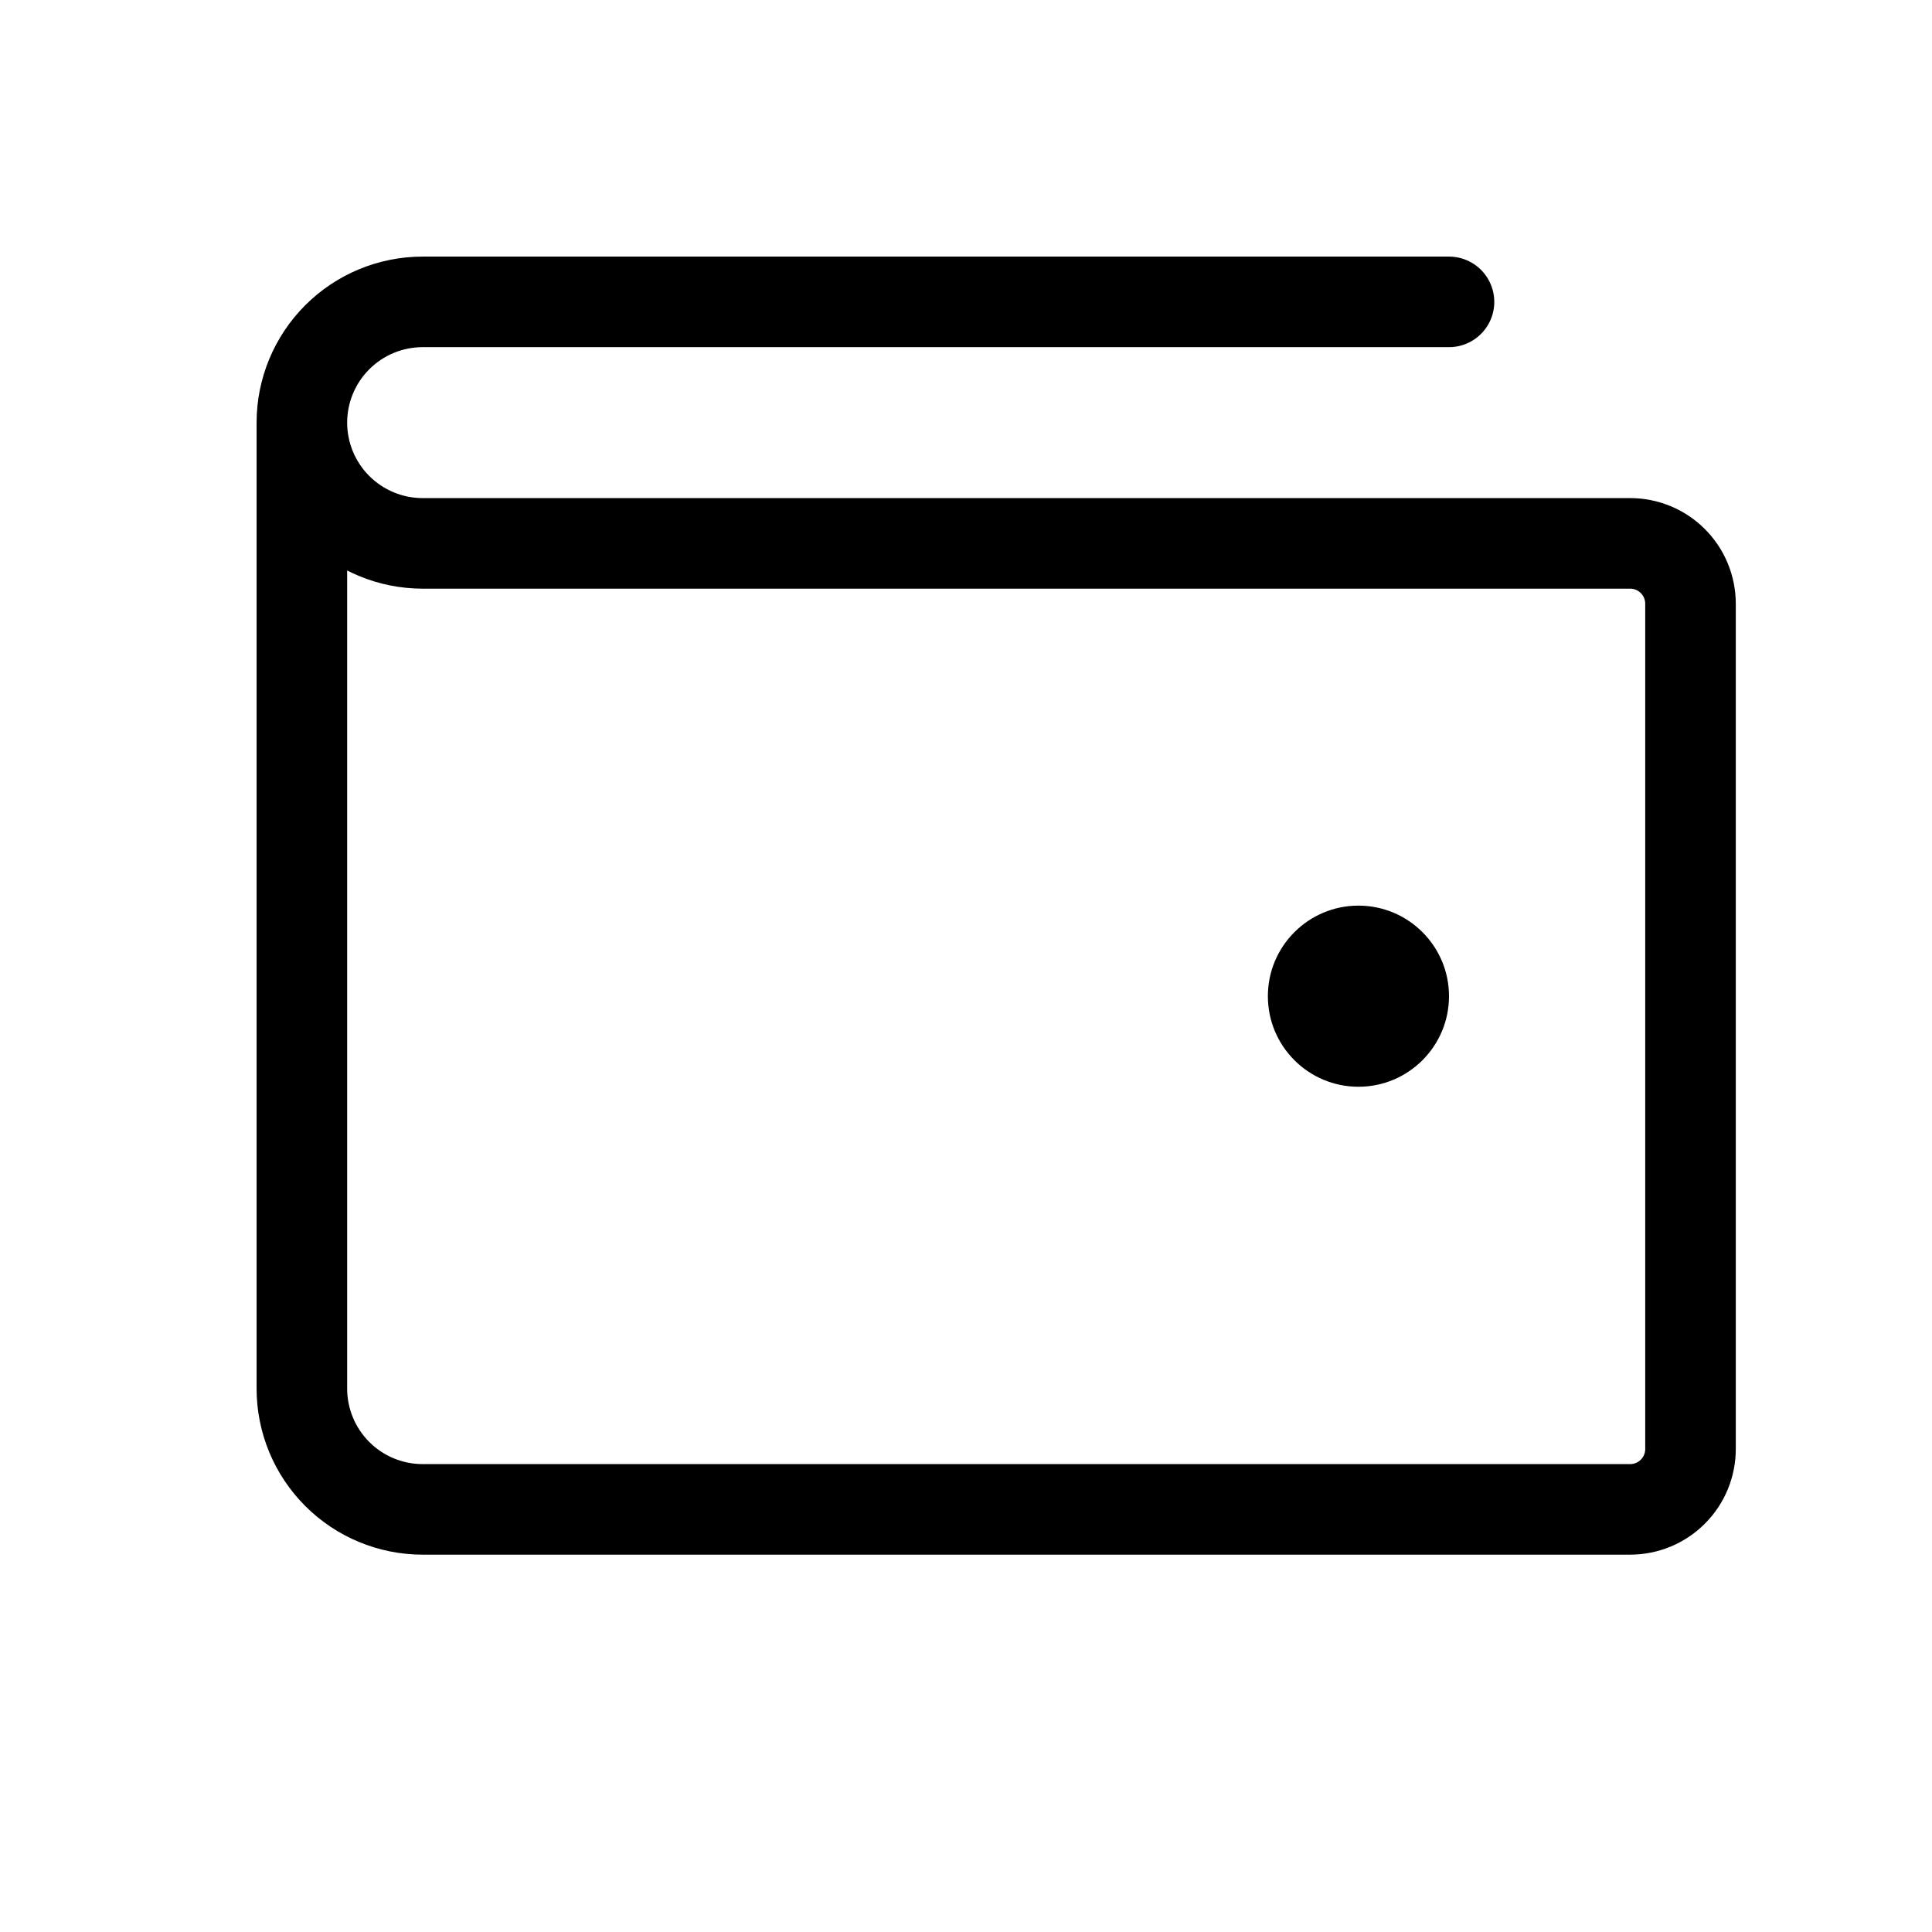 <svg width="32" height="32" viewBox="0 0 32 32" fill="none" xmlns="http://www.w3.org/2000/svg">
<g clip-path="url(#clip0_121_185)">
<path d="M5 7V23C5 23.53 5.211 24.039 5.586 24.414C5.961 24.789 6.47 25 7 25H27C27.265 25 27.52 24.895 27.707 24.707C27.895 24.52 28 24.265 28 24V10C28 9.735 27.895 9.48 27.707 9.293C27.52 9.105 27.265 9 27 9H7C6.47 9 5.961 8.789 5.586 8.414C5.211 8.039 5 7.53 5 7ZM5 7C5 6.47 5.211 5.961 5.586 5.586C5.961 5.211 6.47 5 7 5H24" stroke="black" stroke-width="1.5" stroke-linecap="round" stroke-linejoin="round"/>
<path d="M22.5 18C23.328 18 24 17.328 24 16.5C24 15.672 23.328 15 22.5 15C21.672 15 21 15.672 21 16.5C21 17.328 21.672 18 22.5 18Z" fill="black"/>
</g>
<defs>
<clipPath id="clip0_121_185">
<rect width="32" height="32" fill="white"/>
</clipPath>
</defs>
</svg>
